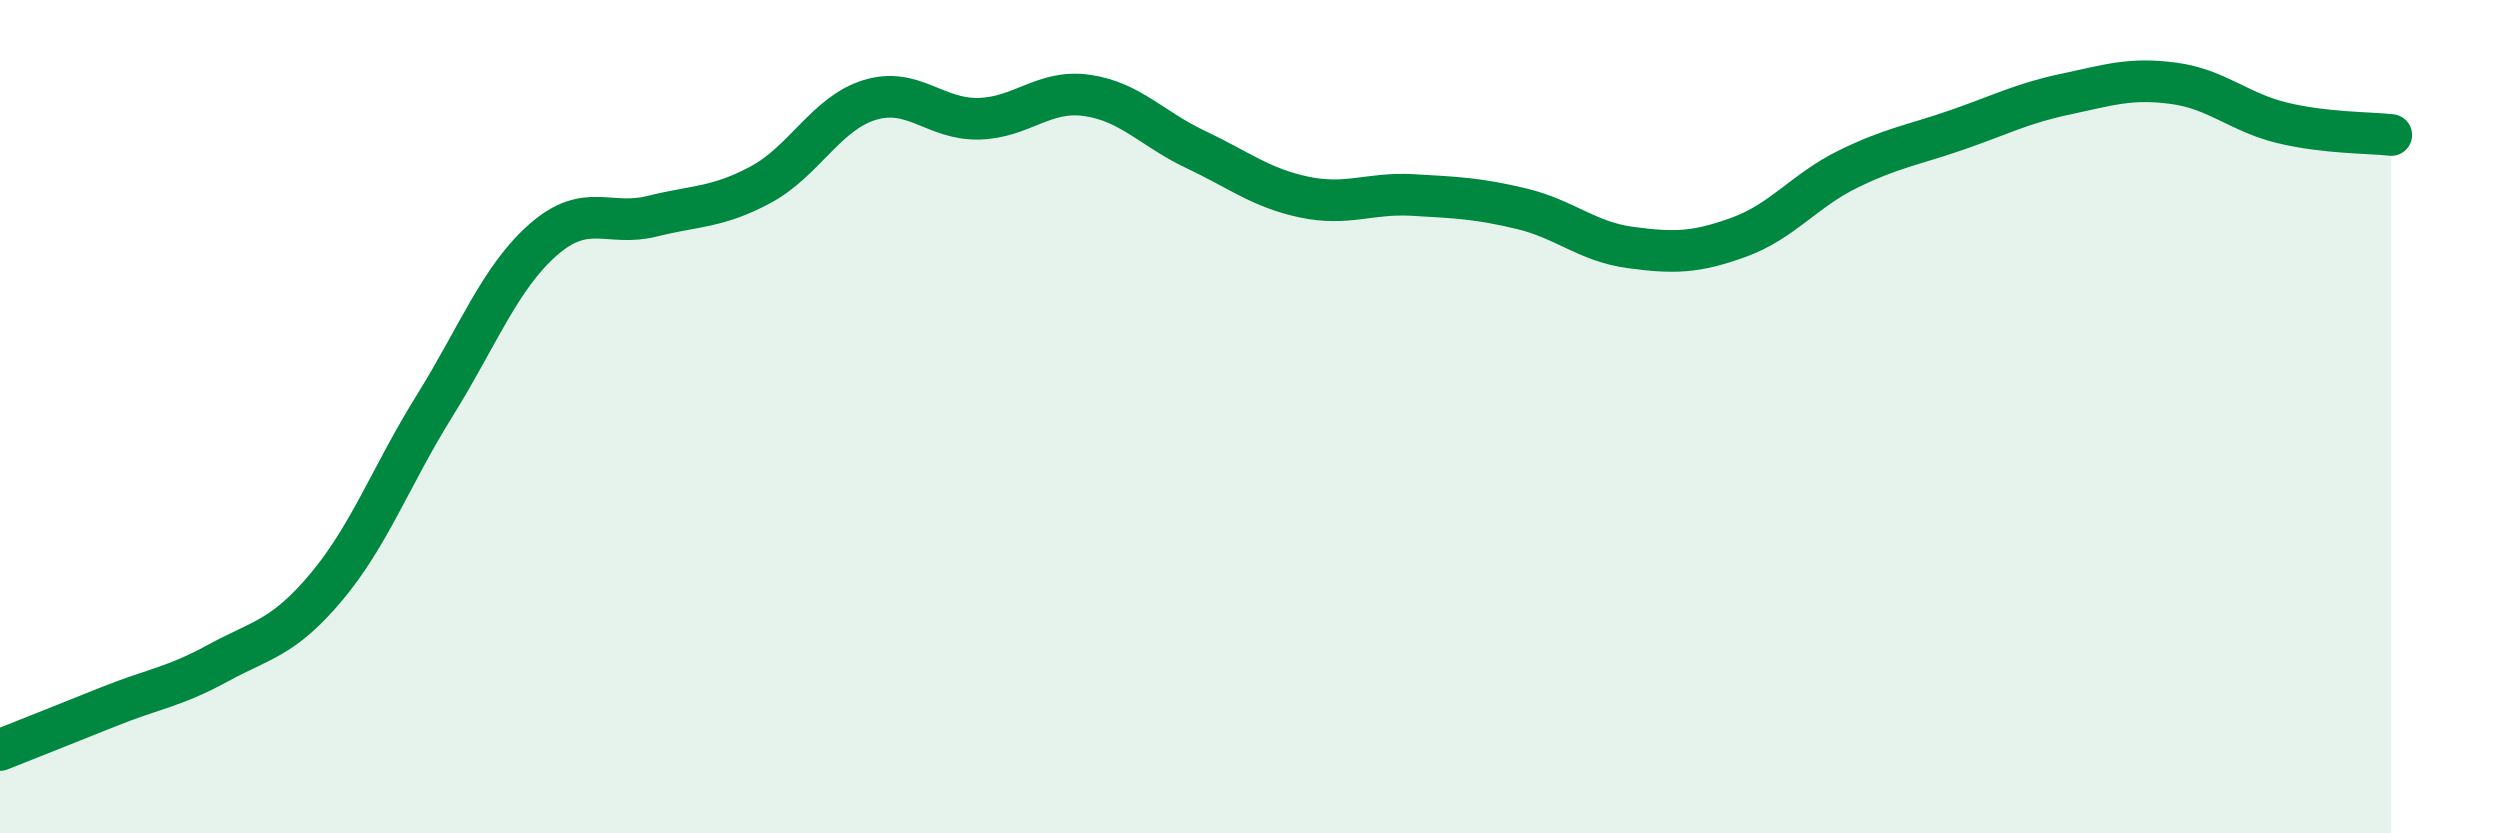 
    <svg width="60" height="20" viewBox="0 0 60 20" xmlns="http://www.w3.org/2000/svg">
      <path
        d="M 0,18 C 0.52,17.79 1.57,17.38 2.61,16.96 C 3.65,16.54 4.18,16.49 5.22,15.92 C 6.26,15.35 6.79,15.33 7.83,14.09 C 8.87,12.85 9.39,11.41 10.43,9.74 C 11.47,8.07 12,6.66 13.04,5.75 C 14.08,4.84 14.61,5.45 15.65,5.19 C 16.69,4.93 17.22,4.99 18.26,4.43 C 19.3,3.87 19.83,2.72 20.87,2.4 C 21.91,2.08 22.44,2.87 23.48,2.85 C 24.52,2.83 25.05,2.14 26.09,2.29 C 27.13,2.44 27.66,3.1 28.7,3.59 C 29.74,4.08 30.26,4.51 31.3,4.73 C 32.34,4.95 32.87,4.62 33.91,4.68 C 34.95,4.74 35.48,4.76 36.52,5.01 C 37.56,5.26 38.09,5.8 39.13,5.94 C 40.17,6.08 40.7,6.07 41.74,5.69 C 42.78,5.31 43.31,4.57 44.35,4.06 C 45.39,3.55 45.92,3.48 46.96,3.12 C 48,2.76 48.53,2.48 49.57,2.26 C 50.61,2.04 51.13,1.86 52.17,2 C 53.21,2.14 53.74,2.7 54.78,2.95 C 55.82,3.2 56.87,3.18 57.39,3.24L57.39 20L0 20Z"
        fill="#008740"
        opacity="0.1"
        stroke-linecap="round"
        stroke-linejoin="round"
      />
      <path
        d="M 0,18 C 0.52,17.79 1.57,17.38 2.61,16.96 C 3.65,16.54 4.18,16.49 5.22,15.92 C 6.26,15.35 6.79,15.33 7.83,14.09 C 8.87,12.85 9.39,11.41 10.43,9.74 C 11.47,8.07 12,6.66 13.04,5.75 C 14.08,4.84 14.61,5.45 15.65,5.19 C 16.69,4.93 17.22,4.99 18.26,4.43 C 19.3,3.87 19.83,2.72 20.87,2.4 C 21.91,2.08 22.44,2.87 23.48,2.85 C 24.52,2.83 25.05,2.14 26.09,2.29 C 27.13,2.44 27.66,3.1 28.7,3.59 C 29.74,4.08 30.26,4.51 31.3,4.73 C 32.34,4.95 32.87,4.62 33.91,4.68 C 34.95,4.74 35.48,4.76 36.52,5.01 C 37.56,5.26 38.09,5.8 39.13,5.94 C 40.17,6.08 40.7,6.07 41.74,5.69 C 42.78,5.31 43.31,4.57 44.35,4.06 C 45.39,3.55 45.92,3.48 46.96,3.12 C 48,2.76 48.53,2.48 49.57,2.26 C 50.61,2.04 51.13,1.86 52.17,2 C 53.21,2.14 53.74,2.7 54.78,2.95 C 55.82,3.2 56.87,3.18 57.39,3.24"
        stroke="#008740"
        stroke-width="1"
        fill="none"
        stroke-linecap="round"
        stroke-linejoin="round"
      />
    </svg>
  